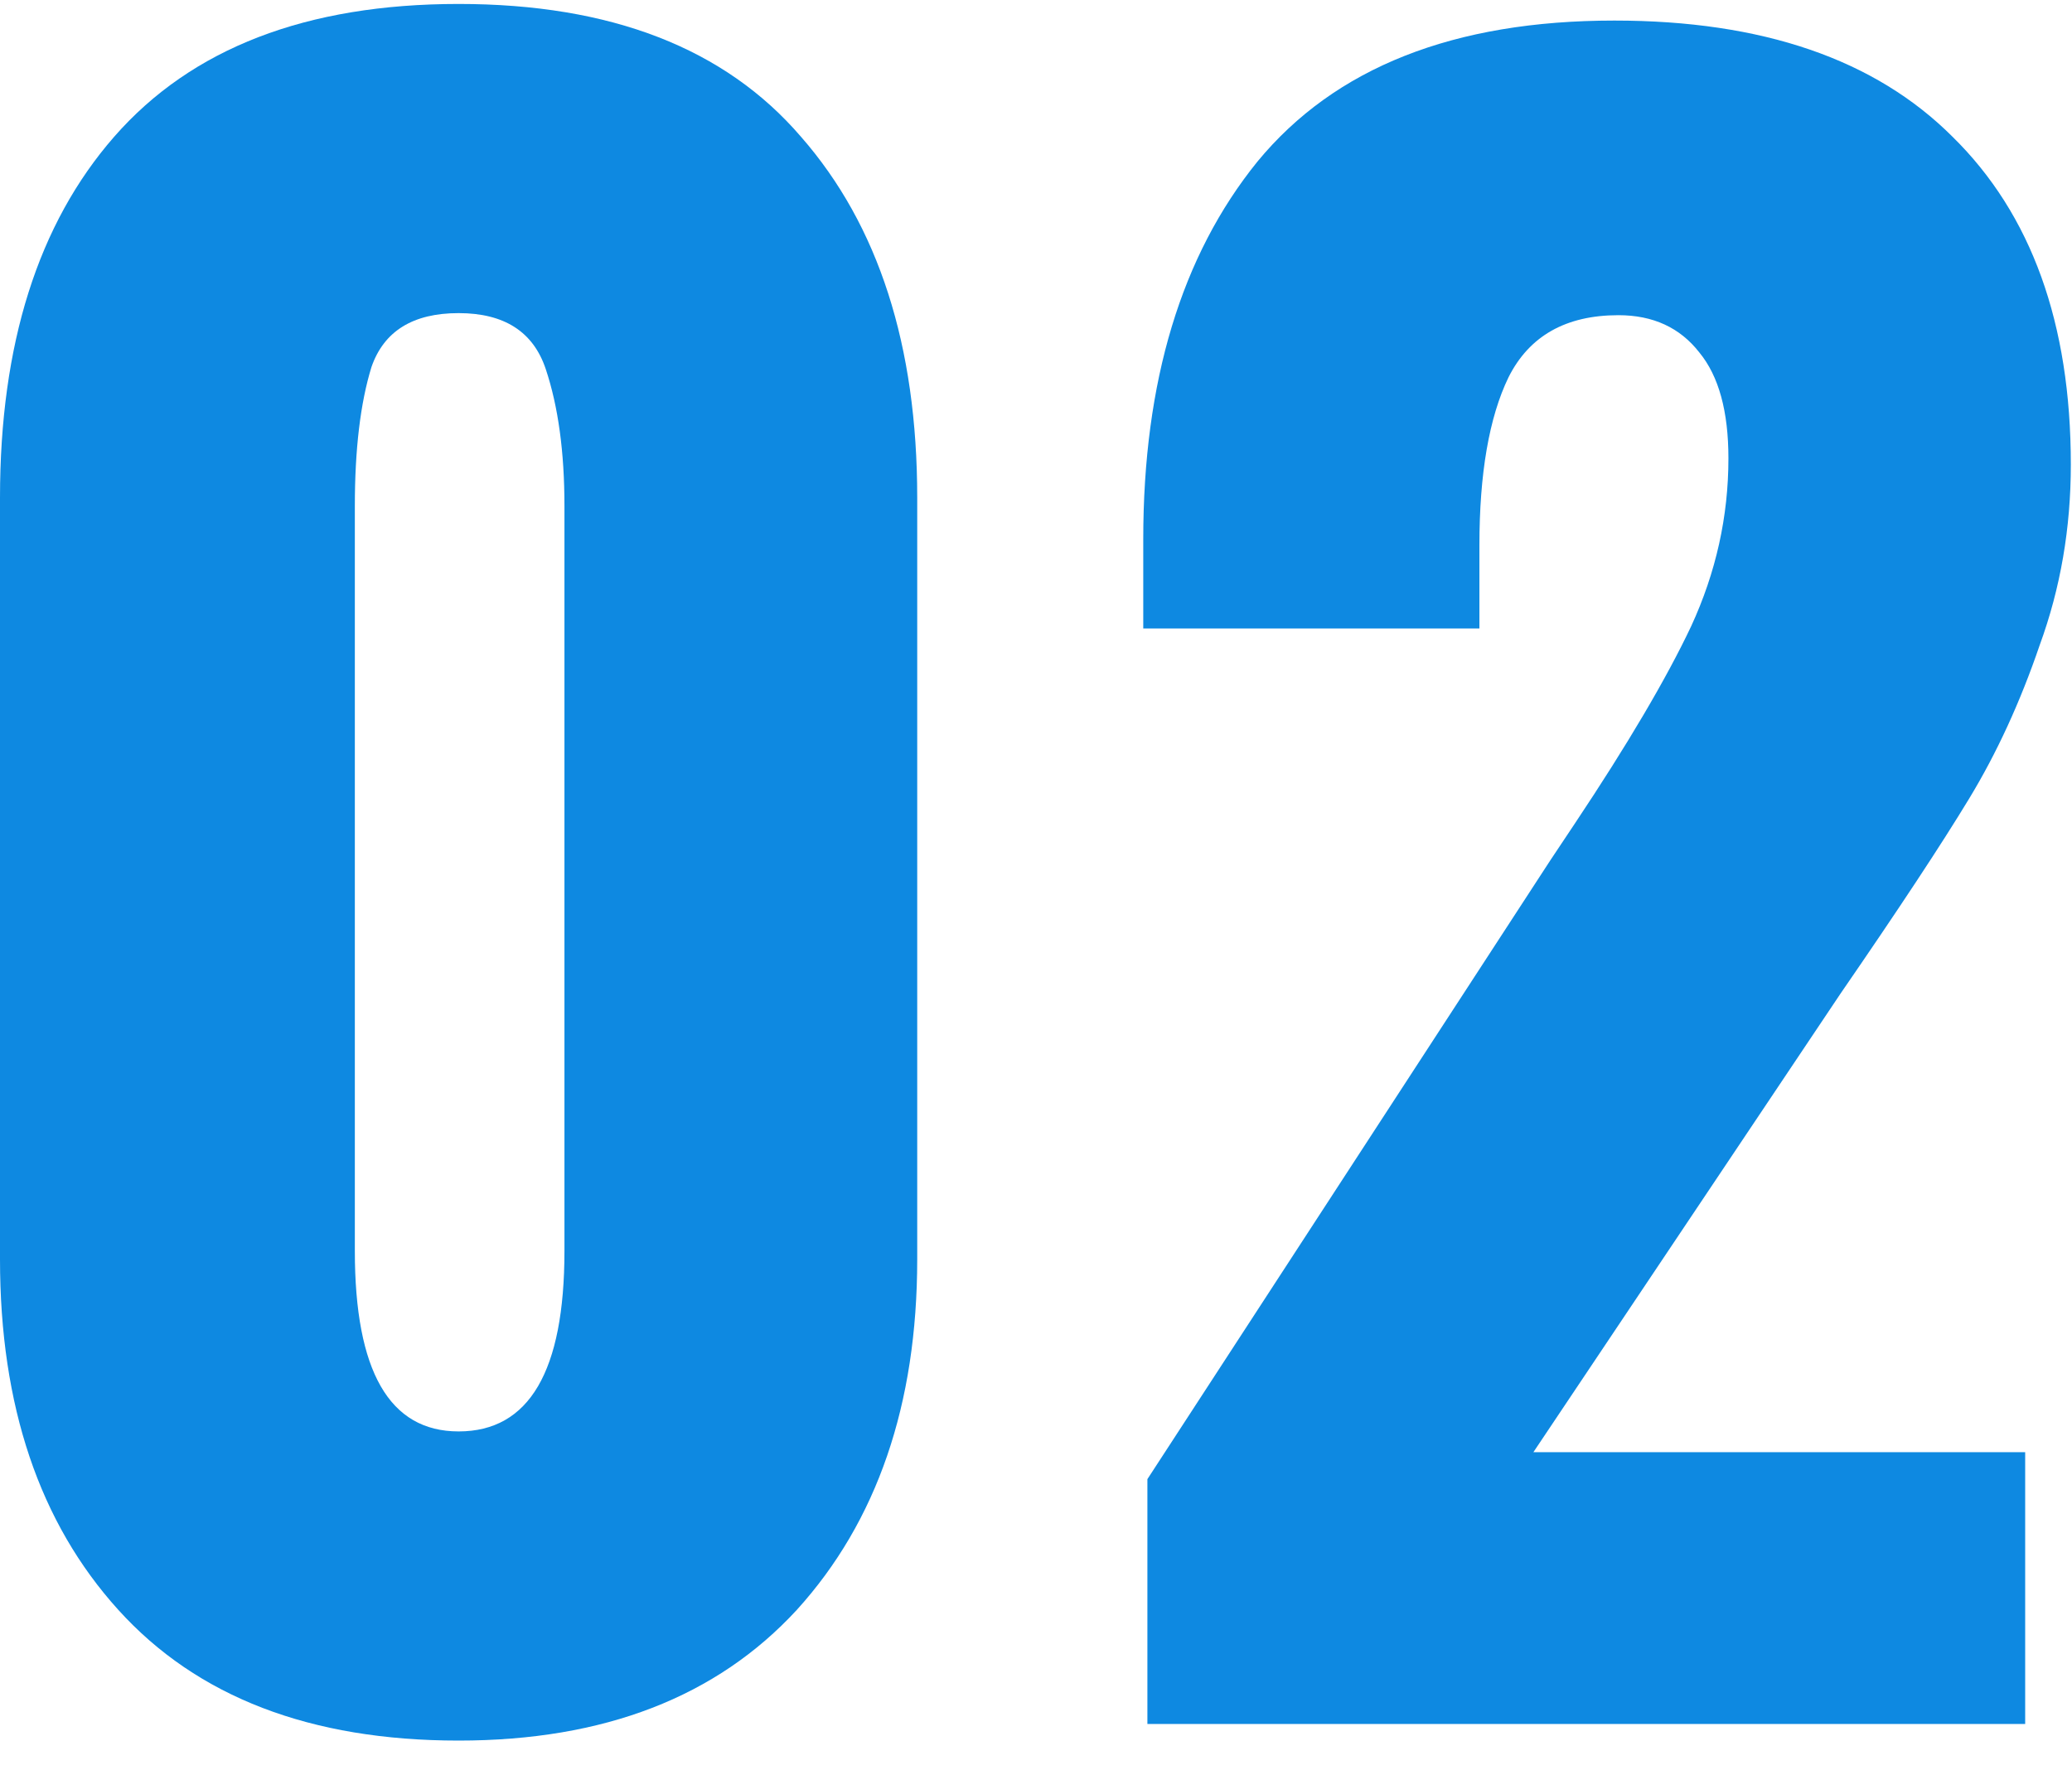 <svg width="55" height="47" viewBox="0 0 55 47" fill="none" xmlns="http://www.w3.org/2000/svg">
<path d="M12.174 46.211C8.244 46.211 5.233 45.054 3.14 42.74C1.047 40.427 0 37.324 0 33.431V13.215C0 9.139 1.01 5.944 3.03 3.631C5.086 1.28 8.134 0.105 12.174 0.105C16.213 0.105 19.243 1.28 21.262 3.631C23.319 5.981 24.347 9.176 24.347 13.215V33.431C24.347 37.287 23.282 40.39 21.152 42.74C19.022 45.054 16.029 46.211 12.174 46.211ZM12.174 38.003C14.046 38.003 14.983 36.406 14.983 33.211V13.435C14.983 12.003 14.818 10.791 14.487 9.8C14.157 8.808 13.385 8.313 12.174 8.313C10.962 8.313 10.191 8.79 9.86 9.745C9.566 10.7 9.419 11.93 9.419 13.435V33.211C9.419 36.406 10.337 38.003 12.174 38.003Z" fill="#0E89E1"/>
<path d="M30.457 39.27L41.143 22.855L41.804 21.863C43.2 19.77 44.228 18.026 44.889 16.63C45.55 15.198 45.88 13.711 45.88 12.169C45.88 10.92 45.623 9.984 45.109 9.359C44.595 8.698 43.879 8.368 42.961 8.368C41.565 8.368 40.592 8.919 40.041 10.02C39.527 11.085 39.27 12.573 39.27 14.482V16.686H30.347V14.317C30.347 10.13 31.357 6.789 33.376 4.292C35.433 1.794 38.591 0.546 42.851 0.546C46.78 0.546 49.773 1.574 51.829 3.631C53.923 5.687 54.969 8.588 54.969 12.334C54.969 14.023 54.694 15.62 54.143 17.126C53.629 18.632 53.005 19.991 52.27 21.202C51.536 22.414 50.397 24.14 48.855 26.38L40.703 38.554H53.757V45.77H30.457V39.27Z" fill="#0E89E1"/>
</svg>
